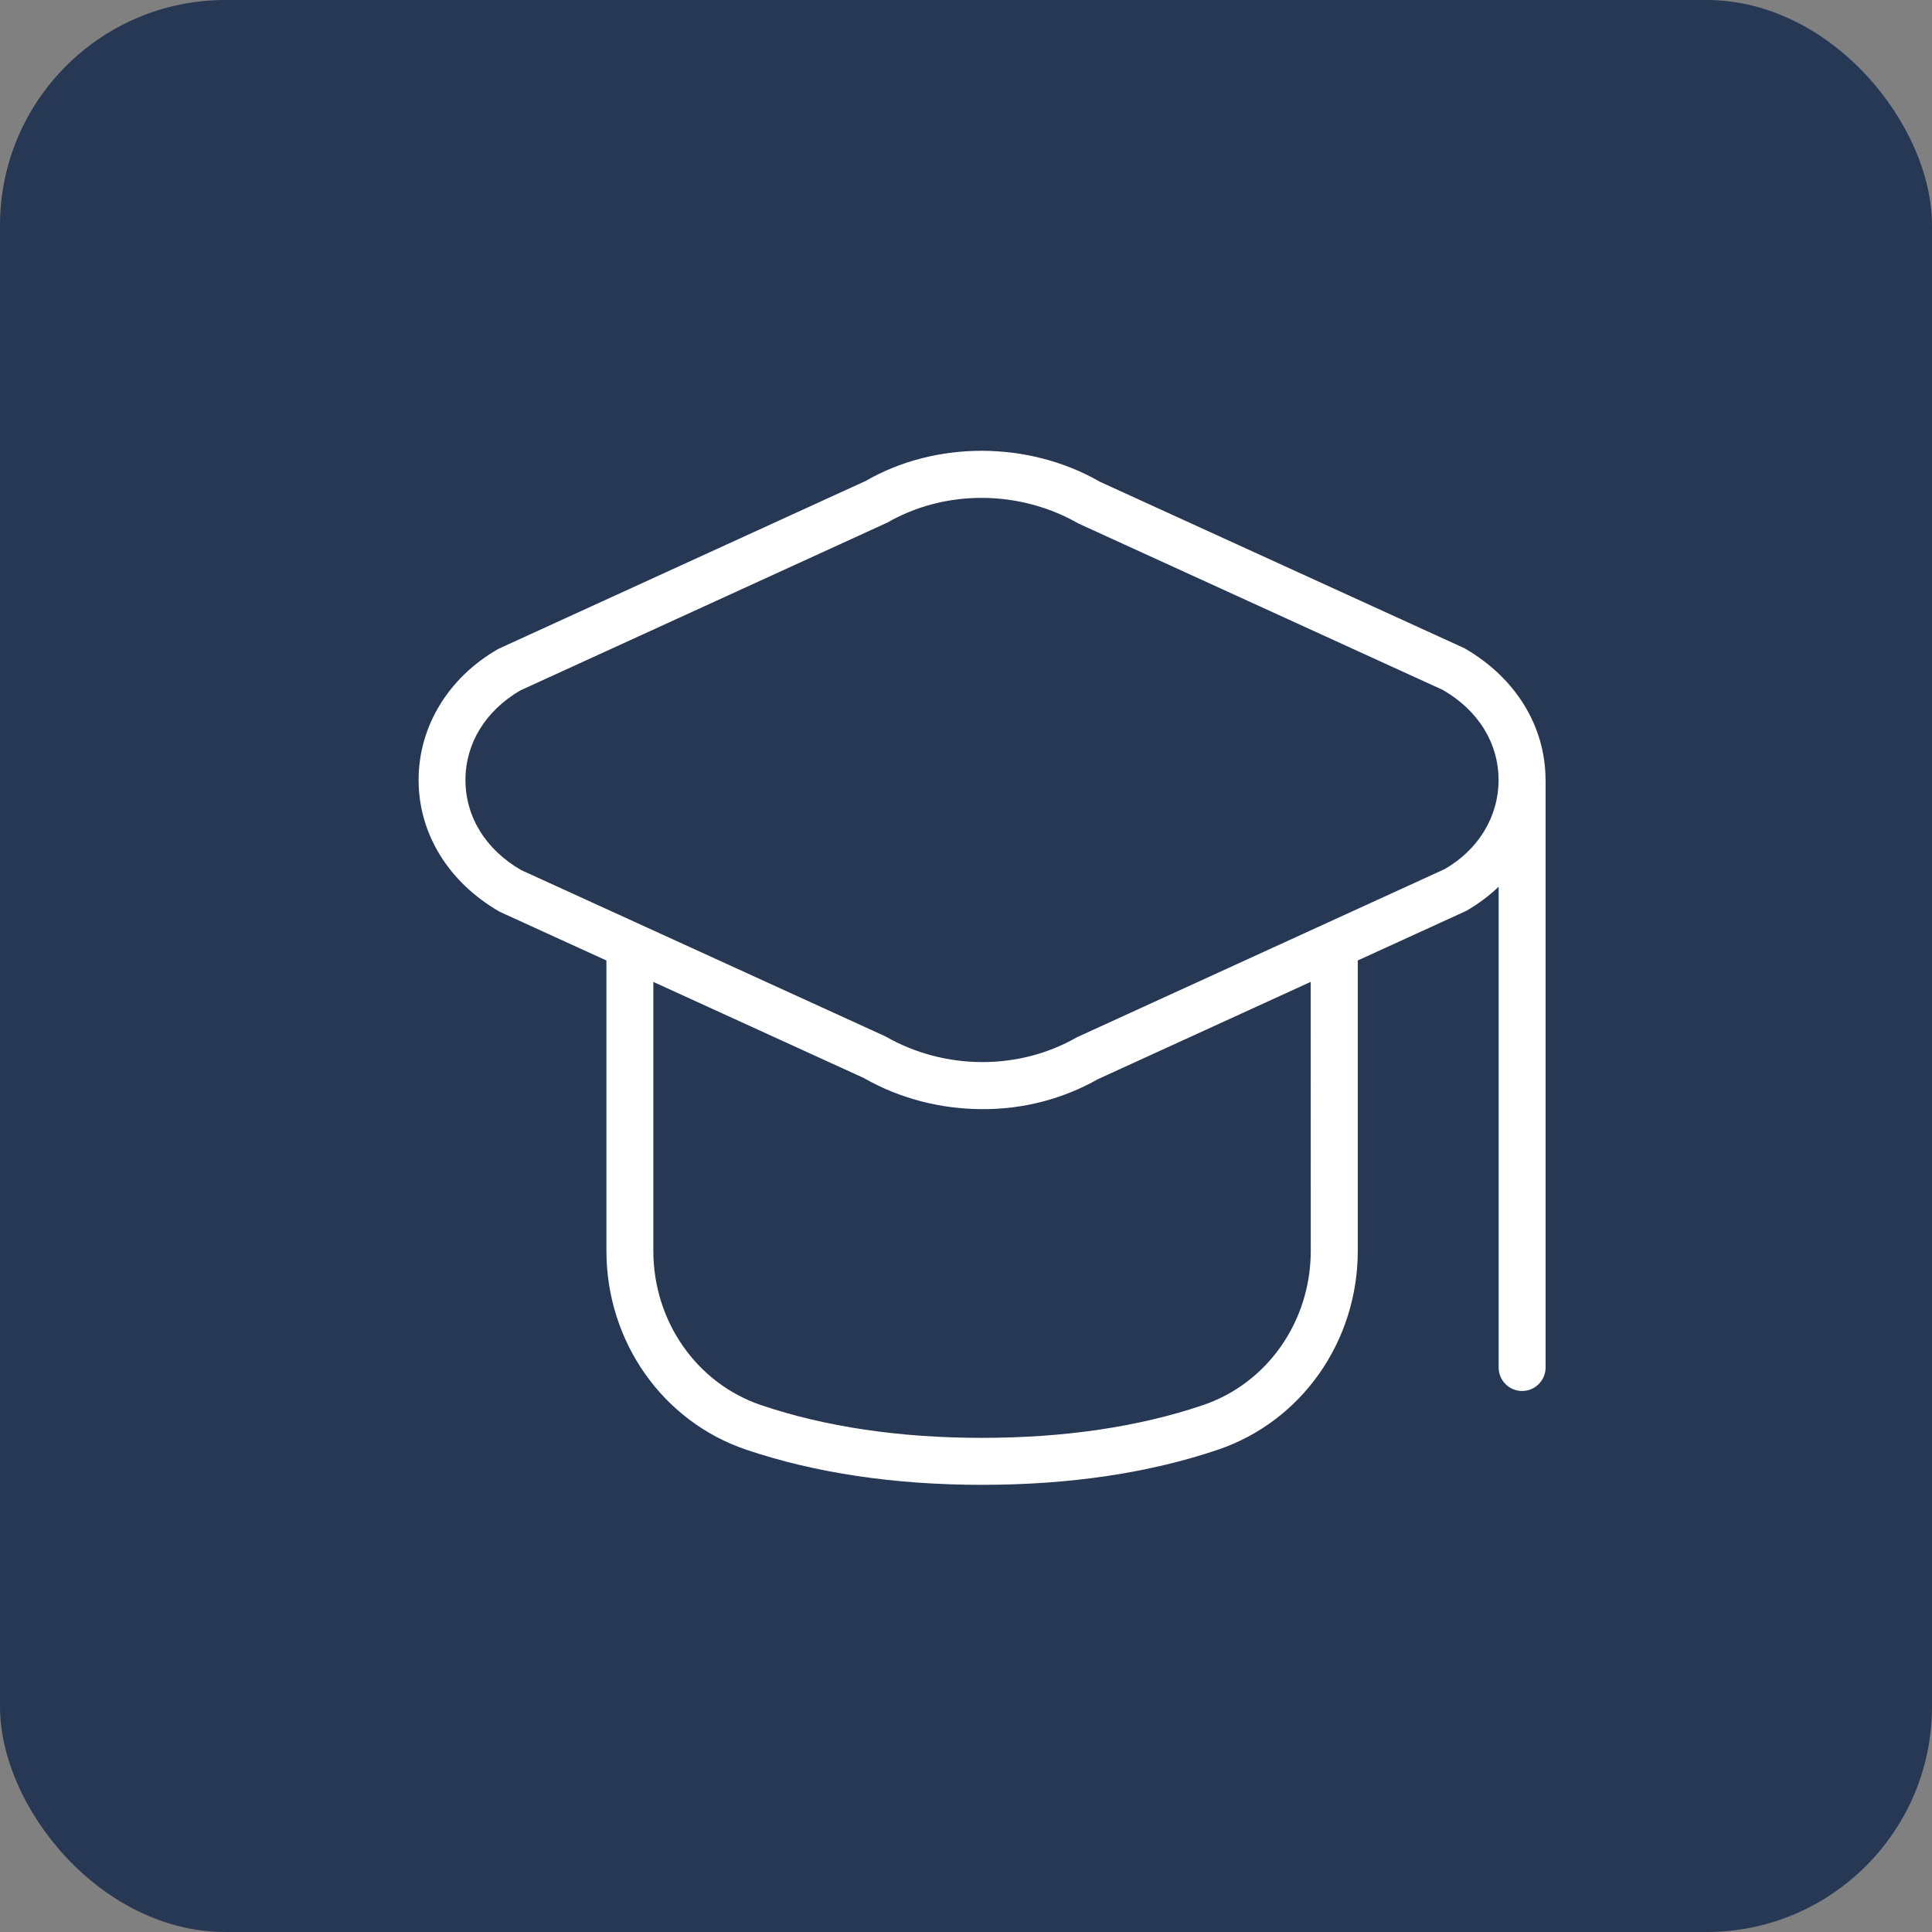 <svg xmlns="http://www.w3.org/2000/svg" width="60" height="60" viewBox="0 0 60 60" fill="none"><rect x="0" y="0" width="60" height="60" fill="#808080" stroke="none"/><rect width="60" height="60" rx="7" fill="#273855"></rect><path d="M47.998 24.224C47.998 22.567 47.078 21.049 45.477 20.13L34.166 14.965C31.939 13.683 29.059 13.684 26.889 14.934L15.52 20.132L15.46 20.162C13.919 21.049 13 22.567 13 24.224C13 25.88 13.92 27.398 15.521 28.317L18.833 29.829V38.846C18.833 41.661 20.576 44.142 23.17 45.02C25.316 45.746 27.782 46.113 30.5 46.113C33.218 46.113 35.686 45.746 37.83 45.02C40.422 44.14 42.167 41.66 42.167 38.846V29.828L45.538 28.287C45.91 28.072 46.246 27.819 46.542 27.538V42.469C46.542 42.662 46.618 42.848 46.755 42.984C46.892 43.121 47.077 43.198 47.271 43.198C47.464 43.198 47.65 43.121 47.786 42.984C47.923 42.848 48 42.662 48 42.469V24.225L47.998 24.224ZM40.707 38.845C40.707 41.034 39.362 42.959 37.361 43.637C35.368 44.312 33.058 44.654 30.498 44.654C27.939 44.654 25.629 44.312 23.636 43.637C21.635 42.959 20.29 41.034 20.29 38.845V30.494L26.829 33.48C27.951 34.124 29.236 34.445 30.513 34.445C31.772 34.452 33.011 34.13 34.106 33.51L40.705 30.493L40.707 38.845ZM44.87 26.989L33.44 32.215C31.651 33.245 29.341 33.245 27.496 32.185L16.185 27.021C15.087 26.388 14.455 25.369 14.455 24.224C14.455 23.089 15.075 22.076 16.157 21.443L27.554 16.231C29.343 15.2 31.654 15.202 33.498 16.261L44.809 21.427C45.907 22.059 46.539 23.079 46.539 24.224C46.539 25.369 45.909 26.388 44.87 26.989Z" fill="white"></path></svg>